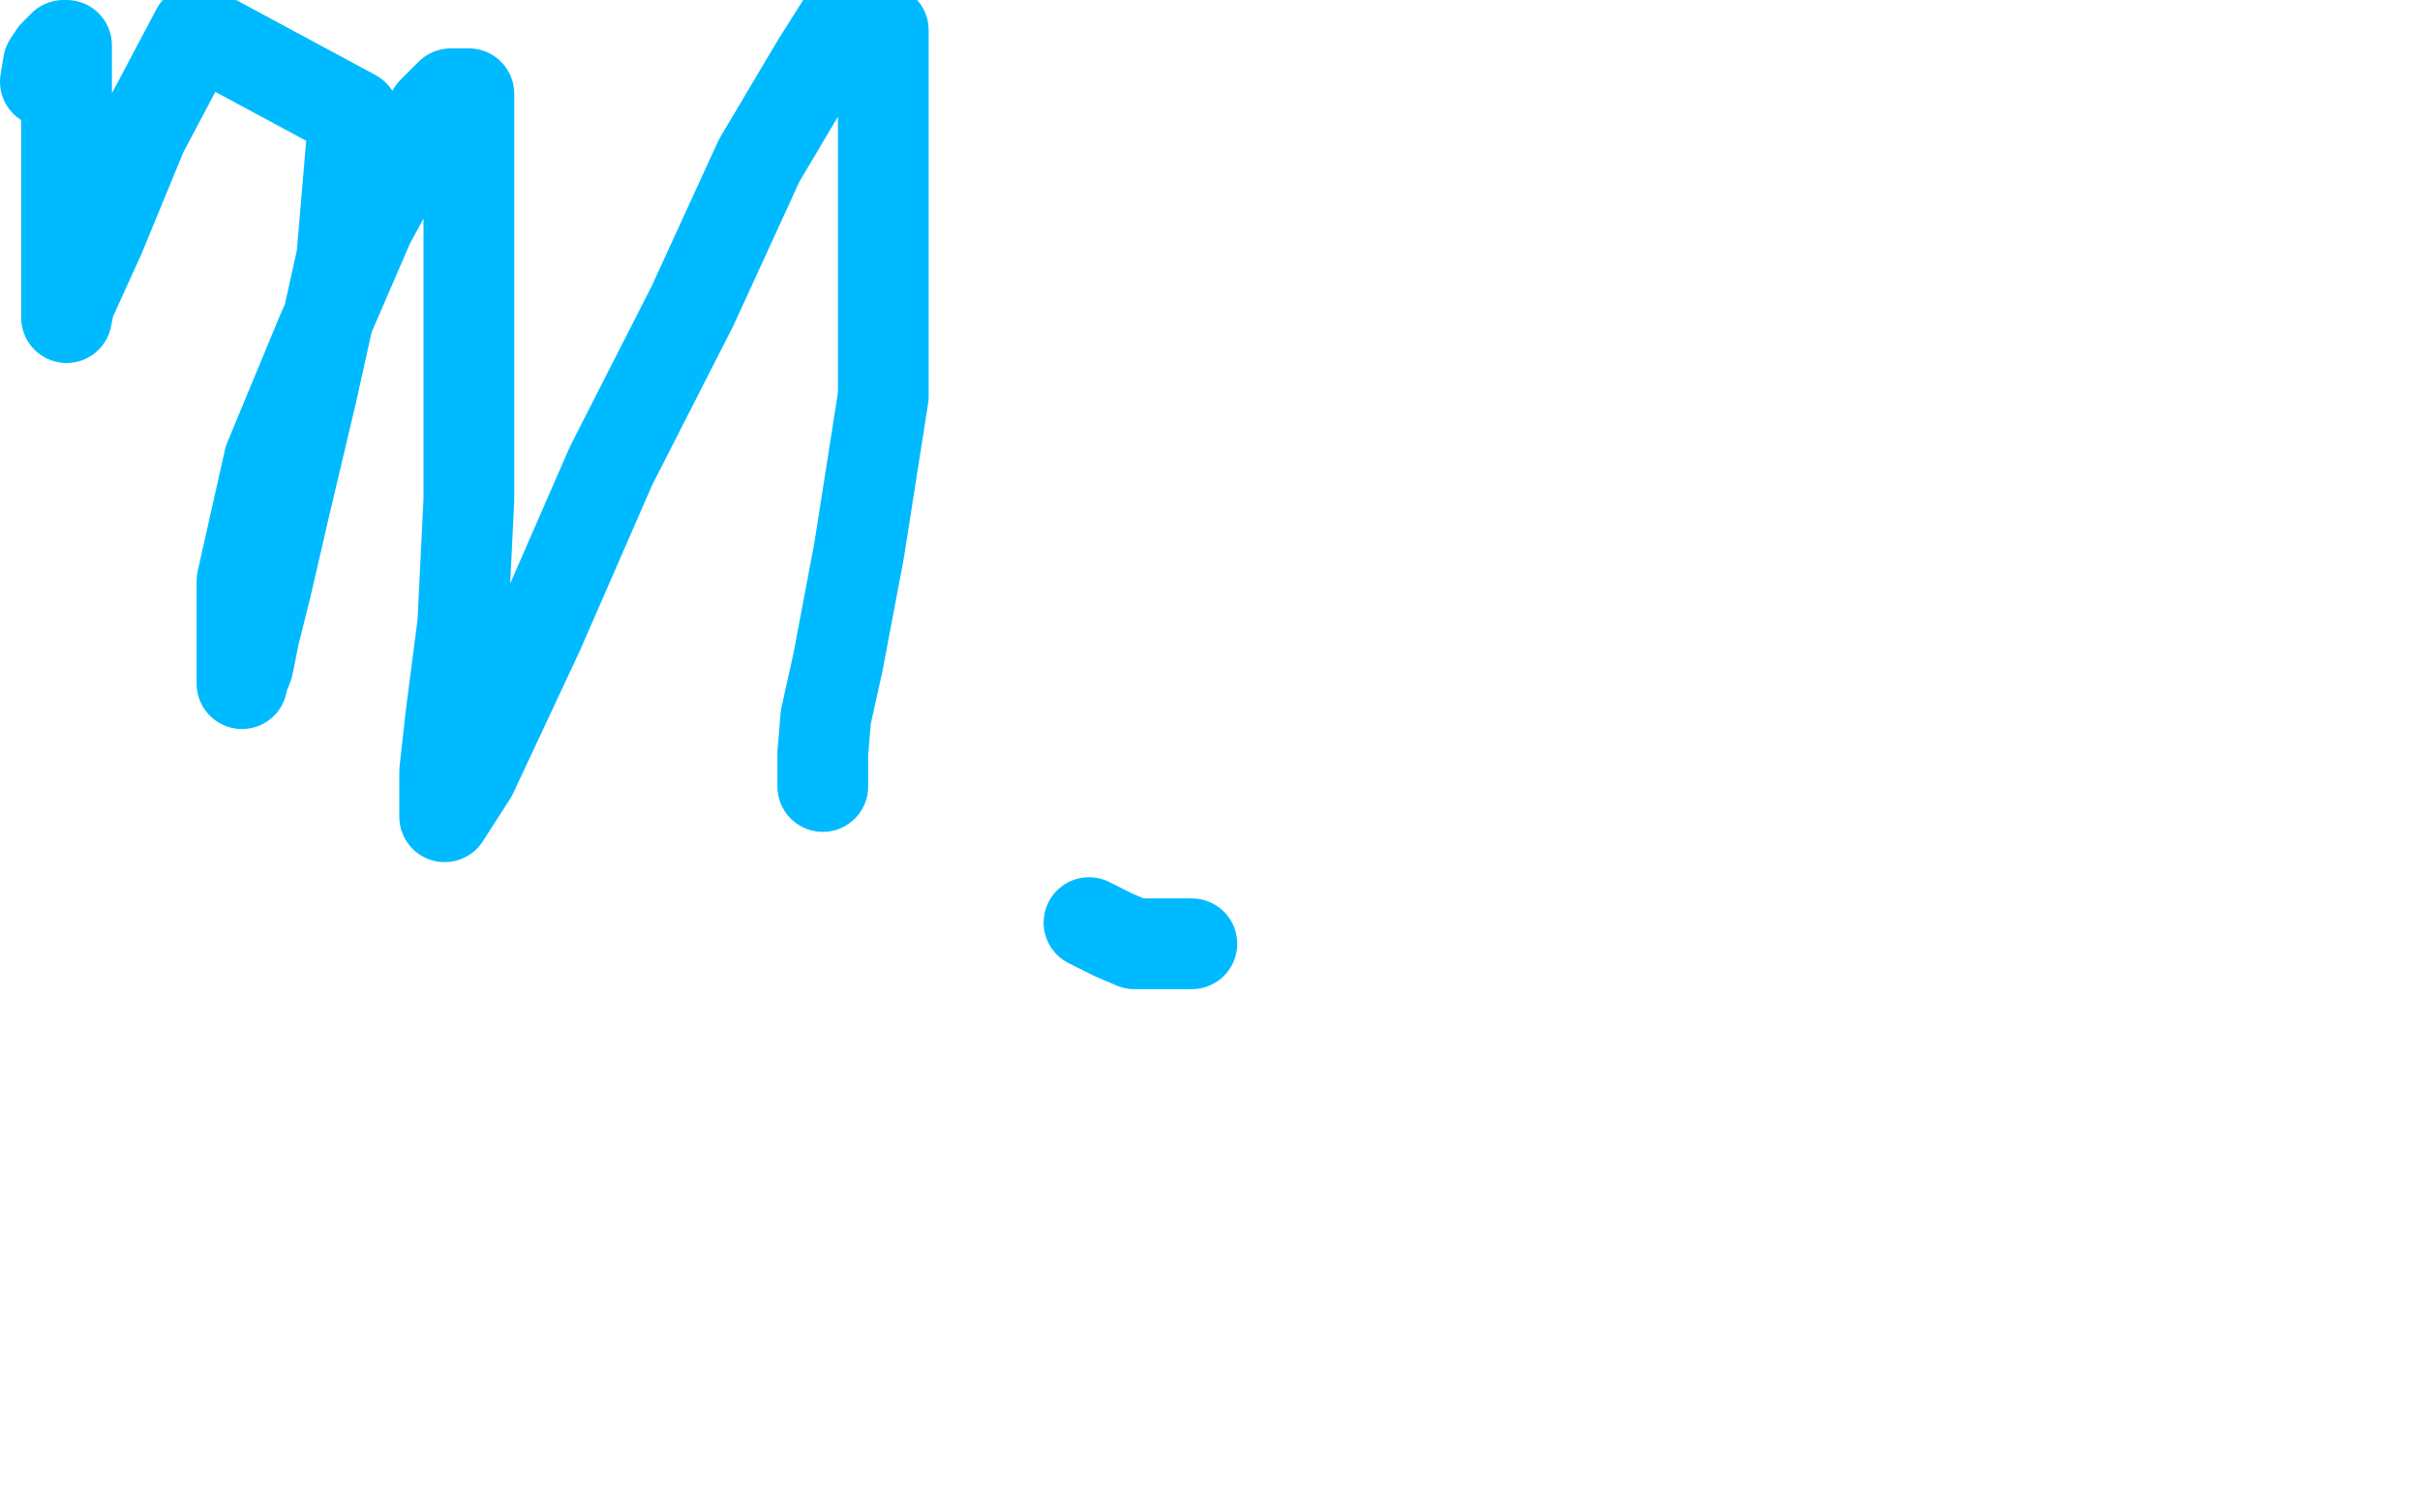 <?xml version="1.0" standalone="no"?>
<!DOCTYPE svg PUBLIC "-//W3C//DTD SVG 1.1//EN"
"http://www.w3.org/Graphics/SVG/1.1/DTD/svg11.dtd">

<svg width="800" height="500" version="1.1" xmlns="http://www.w3.org/2000/svg" xmlns:xlink="http://www.w3.org/1999/xlink" style="stroke-antialiasing: false"><desc>This SVG has been created on https://colorillo.com/</desc><rect x='0' y='0' width='800' height='500' style='fill: rgb(255,255,255); stroke-width:0' /><polyline points="15,27 16,21 16,21 18,18 18,18 20,16 20,16 21,15 21,15 22,15 22,15 22,16 22,27 22,40 22,56 22,71 22,84 22,93 22,100 22,103 22,105 23,100 33,78 47,44 65,10 117,38 113,85 103,130 94,168 88,194 84,210 82,220 80,225 80,226 80,220 80,192 89,152 106,111 122,74 135,50 143,37 149,31 152,31 155,31 155,40 155,70 155,116 155,165 153,206 149,237 147,255 147,265 147,270 156,256 178,209 202,154 229,101 251,53 270,21 282,2 292,10 292,66 292,131 284,182 277,219 273,237 272,249 272,257 272,260" style="fill: none; stroke: #00baff; stroke-width: 30; stroke-linejoin: round; stroke-linecap: round; stroke-antialiasing: false; stroke-antialias: 0; opacity: 1.0"/>
<polyline points="394,312 391,312 391,312 387,312 387,312 380,312 380,312 375,312 375,312 368,309 368,309 360,305 360,305" style="fill: none; stroke: #00baff; stroke-width: 30; stroke-linejoin: round; stroke-linecap: round; stroke-antialiasing: false; stroke-antialias: 0; opacity: 1.0"/>
</svg>
